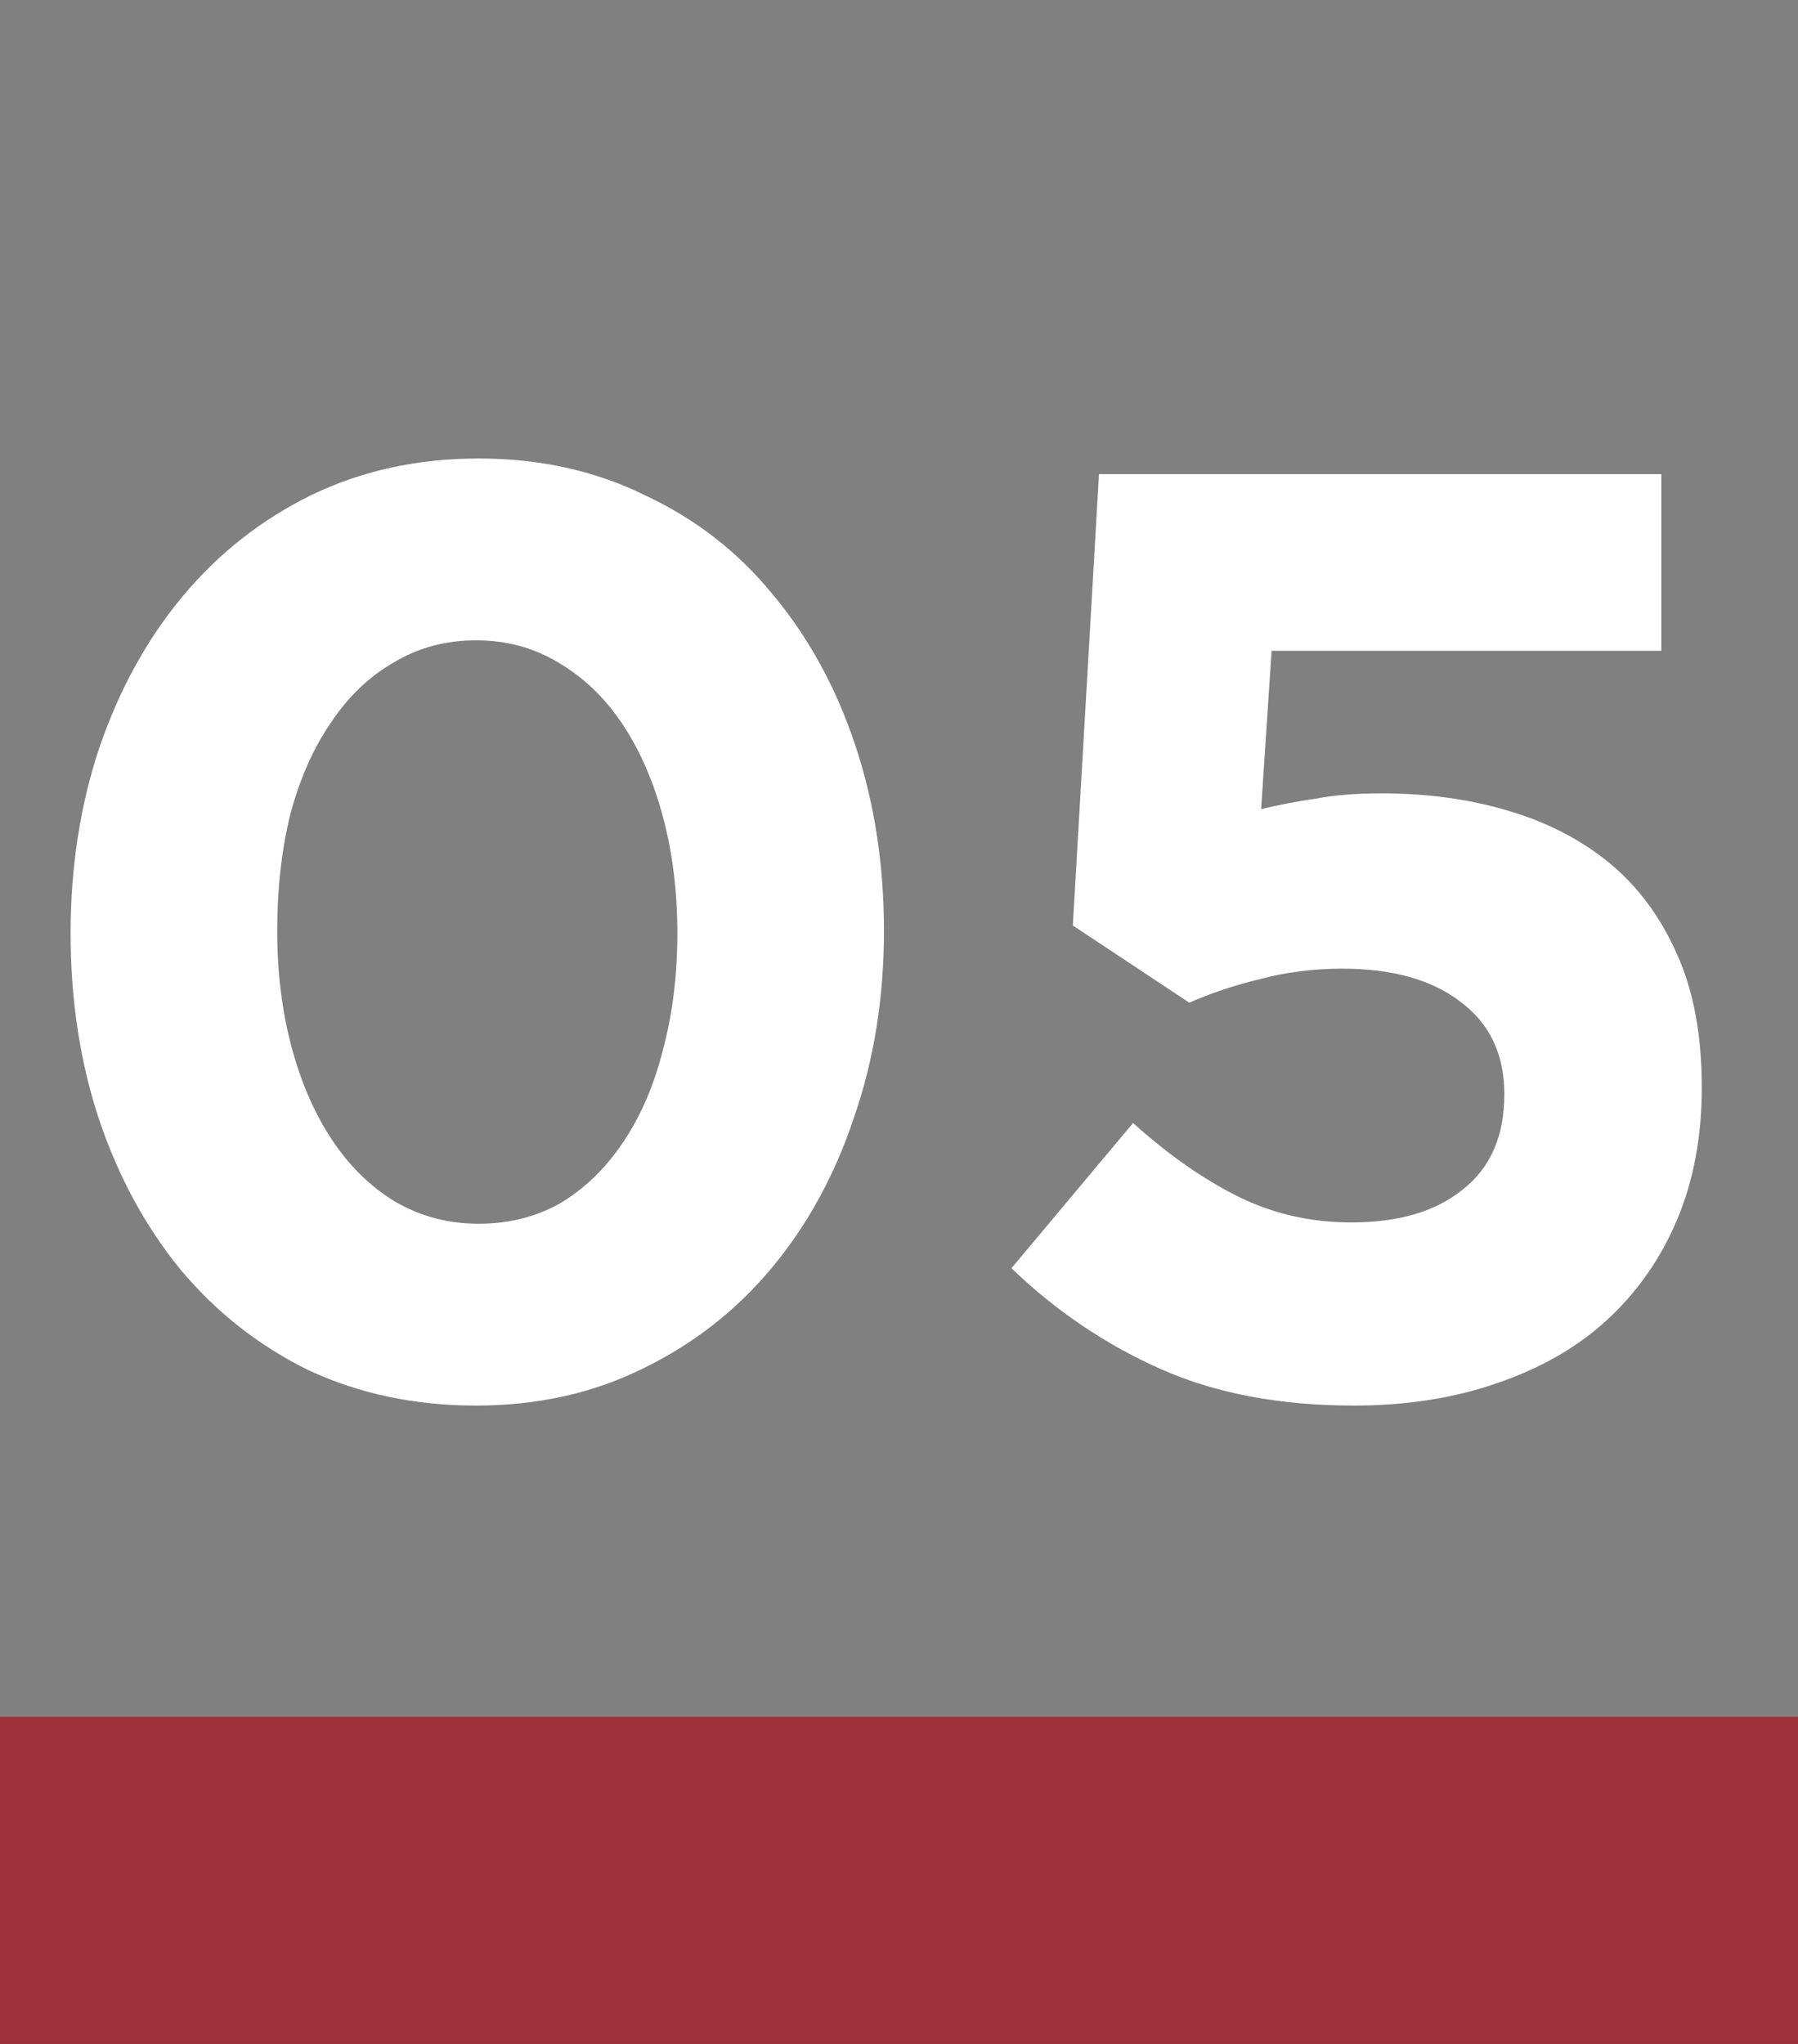 <svg xmlns="http://www.w3.org/2000/svg" width="22" height="25" viewBox="0 0 22 25" fill="none"><rect x="0" y="0" width="22" height="25" fill="#808080" stroke="none"/><path d="M10.816 11.384C10.816 12.205 10.693 12.968 10.448 13.672C10.213 14.376 9.877 14.989 9.44 15.512C9.003 16.035 8.475 16.445 7.856 16.744C7.248 17.043 6.571 17.192 5.824 17.192C5.077 17.192 4.395 17.048 3.776 16.76C3.168 16.461 2.645 16.051 2.208 15.528C1.781 15.005 1.451 14.397 1.216 13.704C0.981 13 0.864 12.237 0.864 11.416C0.864 10.605 0.981 9.848 1.216 9.144C1.461 8.429 1.803 7.811 2.24 7.288C2.677 6.765 3.2 6.355 3.808 6.056C4.427 5.757 5.109 5.608 5.856 5.608C6.603 5.608 7.28 5.757 7.888 6.056C8.507 6.344 9.029 6.749 9.456 7.272C9.893 7.795 10.229 8.408 10.464 9.112C10.699 9.816 10.816 10.573 10.816 11.384ZM8.288 11.416C8.288 10.904 8.229 10.429 8.112 9.992C7.995 9.555 7.829 9.176 7.616 8.856C7.403 8.536 7.141 8.285 6.832 8.104C6.533 7.923 6.197 7.832 5.824 7.832C5.451 7.832 5.115 7.923 4.816 8.104C4.517 8.275 4.261 8.52 4.048 8.84C3.835 9.149 3.669 9.523 3.552 9.96C3.445 10.397 3.392 10.872 3.392 11.384C3.392 11.896 3.451 12.371 3.568 12.808C3.685 13.245 3.851 13.624 4.064 13.944C4.277 14.264 4.533 14.515 4.832 14.696C5.141 14.877 5.483 14.968 5.856 14.968C6.229 14.968 6.565 14.883 6.864 14.712C7.163 14.531 7.419 14.28 7.632 13.96C7.845 13.64 8.005 13.267 8.112 12.84C8.229 12.403 8.288 11.928 8.288 11.416ZM13.127 11.32L13.447 5.8H20.328V7.96H15.559L15.431 9.896C15.655 9.843 15.88 9.8 16.104 9.768C16.328 9.725 16.594 9.704 16.904 9.704C17.458 9.704 17.97 9.773 18.439 9.912C18.919 10.051 19.335 10.264 19.688 10.552C20.04 10.84 20.317 11.213 20.52 11.672C20.722 12.12 20.823 12.664 20.823 13.304C20.823 13.901 20.722 14.44 20.52 14.92C20.317 15.4 20.029 15.811 19.655 16.152C19.293 16.483 18.845 16.739 18.311 16.92C17.789 17.101 17.207 17.192 16.567 17.192C15.661 17.192 14.871 17.043 14.2 16.744C13.527 16.445 12.919 16.035 12.376 15.512L13.864 13.736C14.29 14.12 14.717 14.419 15.143 14.632C15.57 14.845 16.034 14.952 16.535 14.952C17.111 14.952 17.565 14.819 17.895 14.552C18.237 14.285 18.407 13.896 18.407 13.384C18.407 12.893 18.226 12.515 17.863 12.248C17.512 11.981 17.032 11.848 16.424 11.848C16.072 11.848 15.736 11.891 15.415 11.976C15.106 12.051 14.818 12.147 14.552 12.264L13.127 11.32Z" fill="white"></path><rect y="21" width="22" height="4" fill="#9E3039"></rect></svg>